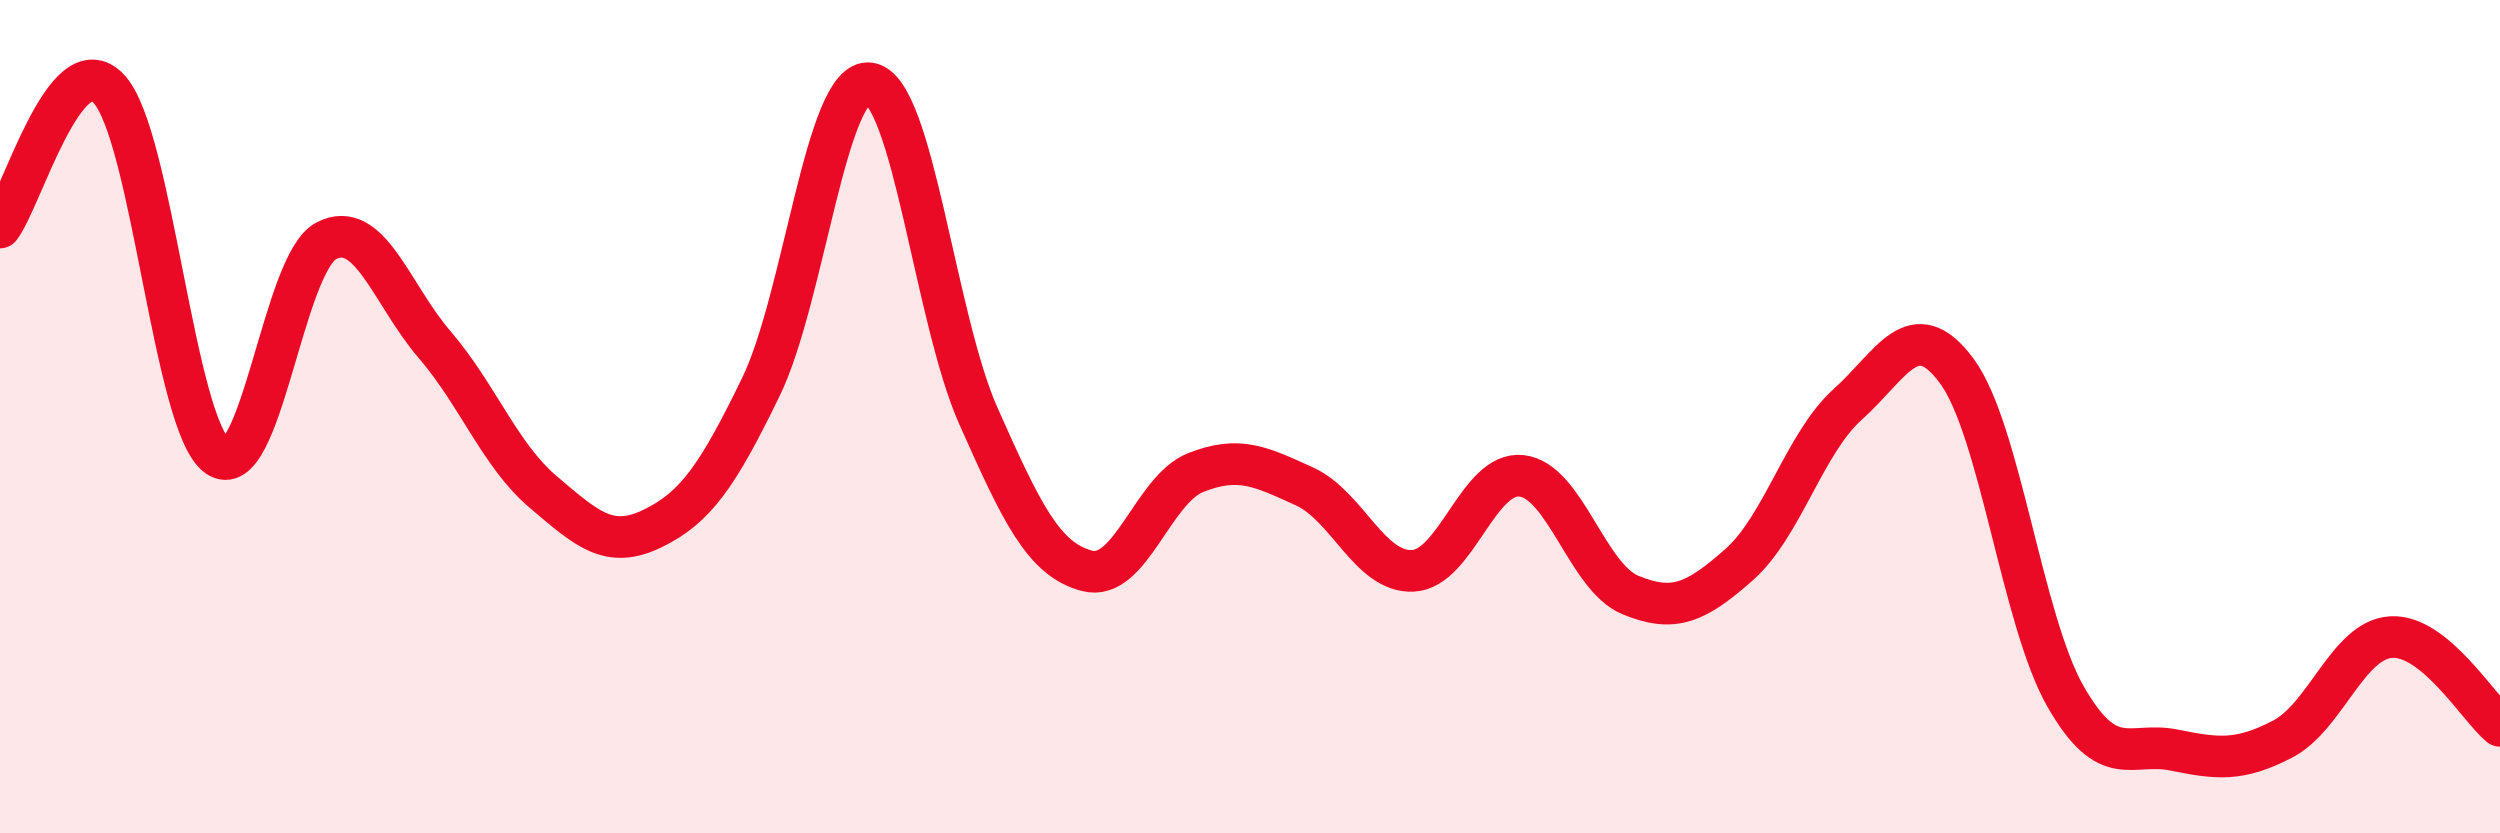 
    <svg width="60" height="20" viewBox="0 0 60 20" xmlns="http://www.w3.org/2000/svg">
      <path
        d="M 0,5.46 C 0.52,4.79 1.57,1.03 2.61,2.13 C 3.65,3.23 4.18,10.22 5.22,10.95 C 6.26,11.68 6.79,6.32 7.83,5.78 C 8.87,5.24 9.39,7.06 10.43,8.27 C 11.47,9.48 12,10.93 13.04,11.81 C 14.08,12.69 14.61,13.19 15.65,12.69 C 16.69,12.19 17.22,11.43 18.26,9.29 C 19.3,7.15 19.83,1.86 20.87,2 C 21.91,2.14 22.44,7.64 23.48,9.98 C 24.52,12.32 25.05,13.43 26.09,13.7 C 27.13,13.97 27.66,11.75 28.7,11.34 C 29.74,10.93 30.26,11.2 31.3,11.67 C 32.34,12.14 32.87,13.75 33.91,13.7 C 34.95,13.65 35.48,11.3 36.52,11.42 C 37.56,11.54 38.09,13.85 39.13,14.28 C 40.17,14.71 40.7,14.47 41.74,13.55 C 42.78,12.63 43.31,10.63 44.35,9.7 C 45.39,8.77 45.92,7.5 46.96,8.9 C 48,10.3 48.53,14.89 49.57,16.71 C 50.61,18.53 51.13,17.79 52.17,18 C 53.21,18.21 53.74,18.28 54.78,17.74 C 55.82,17.2 56.35,15.35 57.39,15.29 C 58.43,15.23 59.48,16.99 60,17.42L60 20L0 20Z"
        fill="#EB0A25"
        opacity="0.1"
        stroke-linecap="round"
        stroke-linejoin="round"
      />
      <path
        d="M 0,5.46 C 0.52,4.79 1.57,1.03 2.61,2.13 C 3.65,3.23 4.18,10.22 5.22,10.95 C 6.26,11.68 6.79,6.32 7.83,5.78 C 8.87,5.24 9.39,7.06 10.43,8.27 C 11.47,9.48 12,10.93 13.04,11.81 C 14.08,12.69 14.61,13.19 15.65,12.69 C 16.69,12.19 17.22,11.43 18.26,9.29 C 19.3,7.15 19.83,1.86 20.87,2 C 21.91,2.14 22.44,7.64 23.48,9.98 C 24.52,12.32 25.05,13.43 26.09,13.7 C 27.13,13.97 27.66,11.75 28.7,11.34 C 29.74,10.93 30.26,11.2 31.3,11.67 C 32.34,12.14 32.87,13.75 33.91,13.7 C 34.95,13.65 35.48,11.3 36.52,11.42 C 37.56,11.54 38.09,13.85 39.13,14.28 C 40.17,14.71 40.7,14.47 41.74,13.55 C 42.78,12.63 43.31,10.63 44.35,9.7 C 45.39,8.77 45.92,7.5 46.96,8.9 C 48,10.3 48.53,14.89 49.57,16.71 C 50.61,18.53 51.13,17.79 52.17,18 C 53.21,18.21 53.74,18.28 54.78,17.74 C 55.82,17.2 56.35,15.35 57.39,15.29 C 58.43,15.23 59.48,16.99 60,17.42"
        stroke="#EB0A25"
        stroke-width="1"
        fill="none"
        stroke-linecap="round"
        stroke-linejoin="round"
      />
    </svg>
  